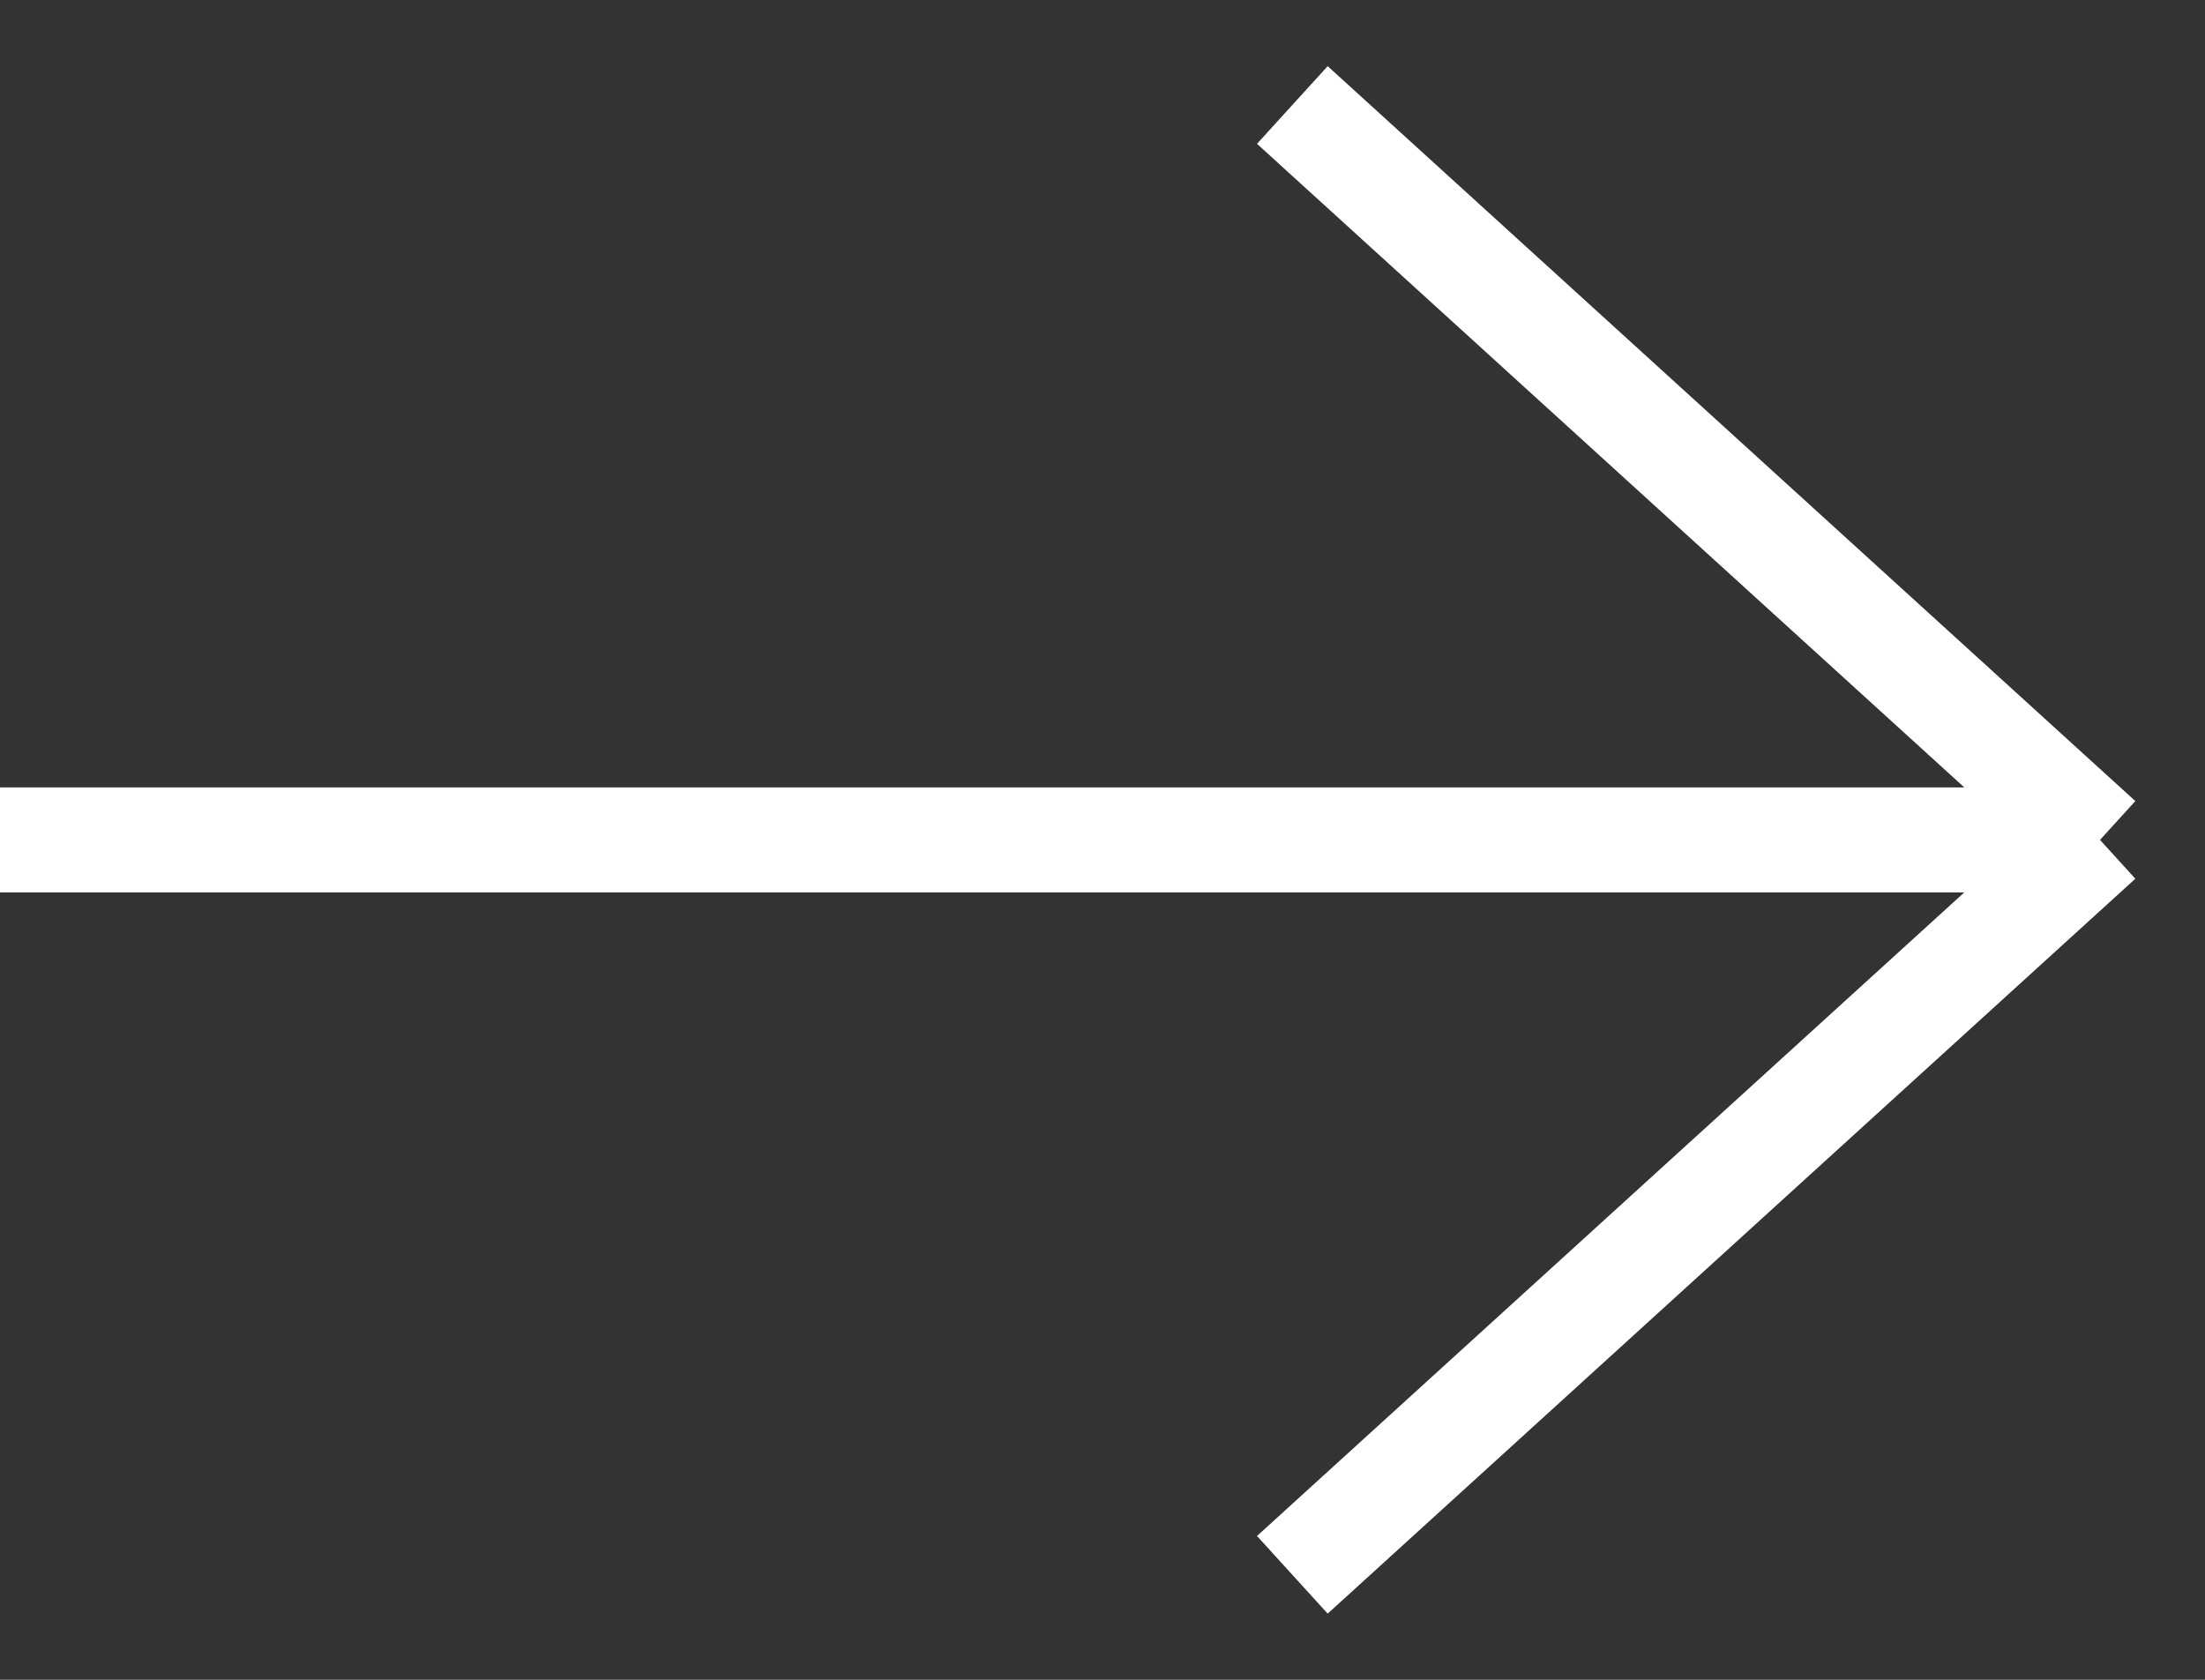 <svg width="21" height="16" viewBox="0 0 21 16" fill="none" xmlns="http://www.w3.org/2000/svg">
<rect x="0" y="0" width="21" height="16" fill="#333333" stroke="none"/>
<path d="M0 8L20 8M20 8L12.308 1M20 8L12.308 15" stroke="white"/>
</svg>
